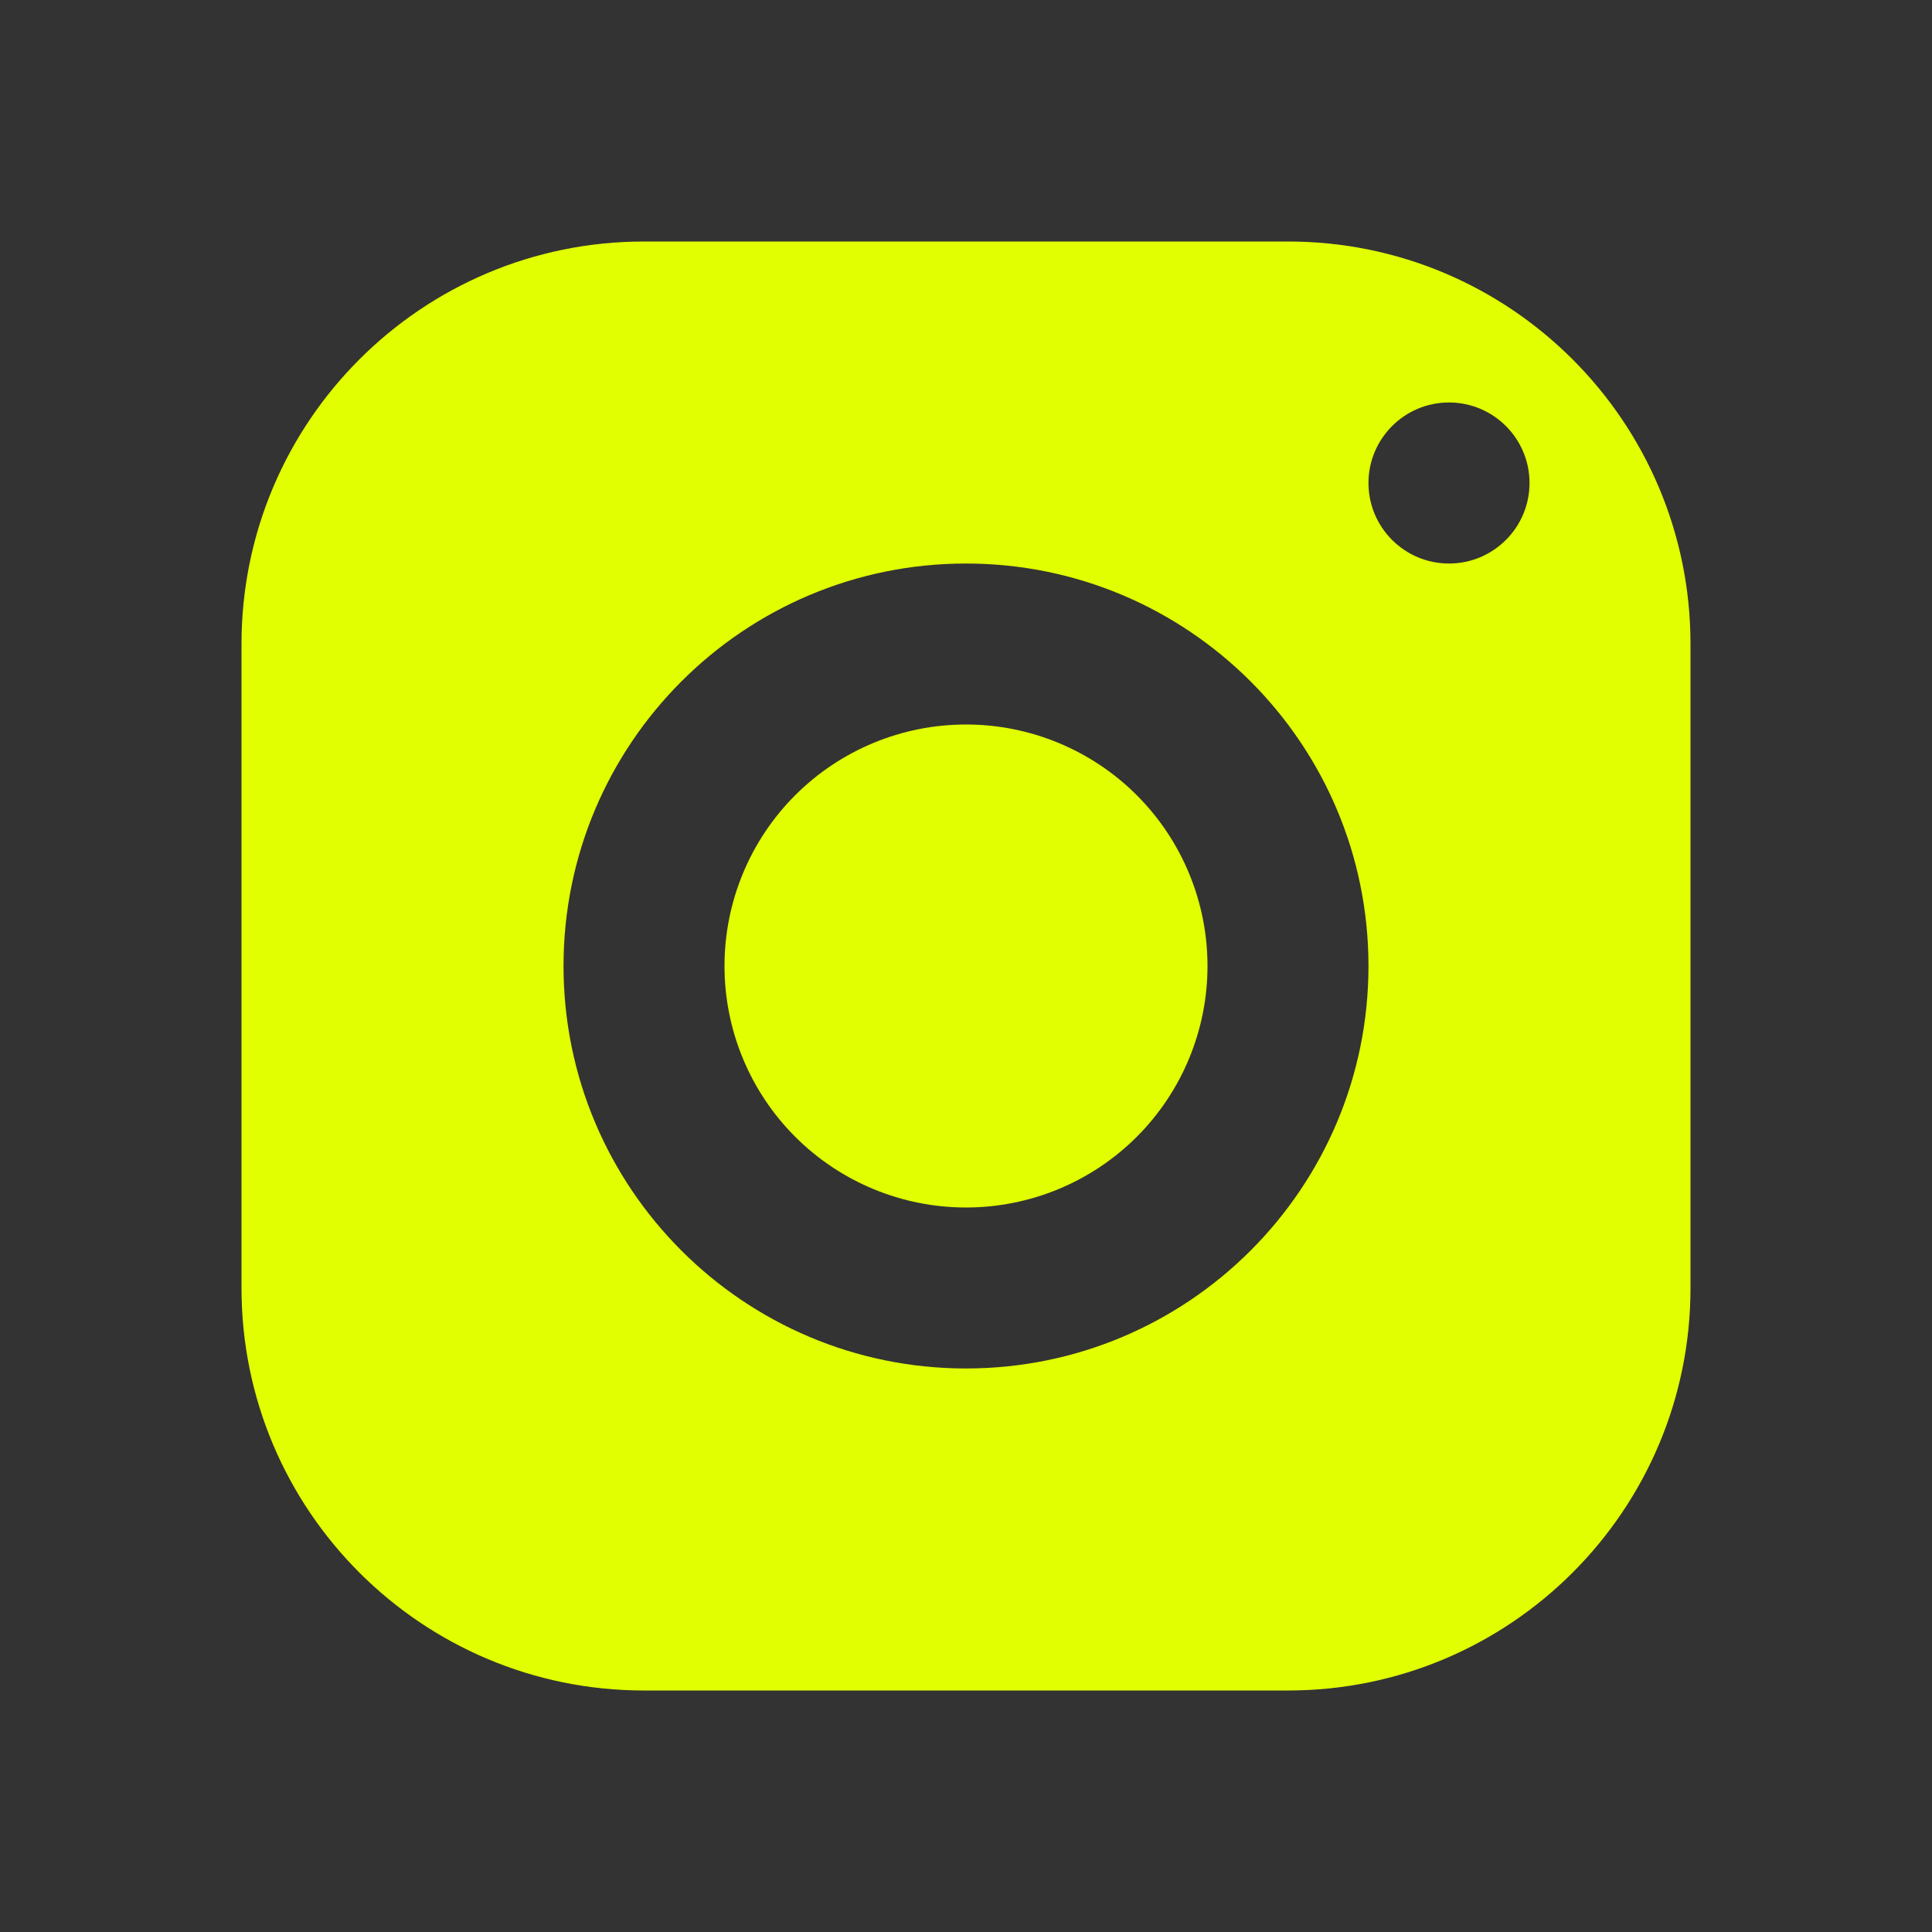 <?xml version="1.0" encoding="utf-8"?>
<svg width="25px" height="25px" viewBox="0 0 25 25" version="1.1" xmlns:xlink="http://www.w3.org/1999/xlink" xmlns="http://www.w3.org/2000/svg">
  <rect x="0" y="0" width="25" height="25" fill="#333333" stroke="none"/>
  <defs>
    <path d="M0 0L25 0L25 25L0 25L0 0Z" id="path_1" />
    <clipPath id="mask_1">
      <use xlink:href="#path_1" />
    </clipPath>
  </defs>
  <g id="instagram_blue">
    <path d="M0 0L25 0L25 25L0 25L0 0Z" id="Fondo" fill="#FFFFFF" fill-opacity="0" fill-rule="evenodd" stroke="none" />
    <path d="M8.333 3.125C5.457 3.125 3.125 5.457 3.125 8.333L3.125 16.667C3.125 19.543 5.457 21.875 8.333 21.875L16.667 21.875C19.543 21.875 21.875 19.543 21.875 16.667L21.875 8.333C21.875 5.457 19.543 3.125 16.667 3.125L8.333 3.125L8.333 3.125ZM18.75 5.208C19.325 5.208 19.792 5.675 19.792 6.25C19.792 6.825 19.325 7.292 18.75 7.292C18.175 7.292 17.708 6.825 17.708 6.25C17.708 5.675 18.175 5.208 18.75 5.208L18.75 5.208ZM12.5 7.292C15.376 7.292 17.708 9.624 17.708 12.5C17.708 15.376 15.376 17.708 12.5 17.708C9.624 17.708 7.292 15.376 7.292 12.5C7.292 9.624 9.624 7.292 12.5 7.292L12.5 7.292ZM12.5 9.375C11.671 9.375 10.876 9.704 10.29 10.29C9.704 10.876 9.375 11.671 9.375 12.5C9.375 13.329 9.704 14.124 10.29 14.71C10.876 15.296 11.671 15.625 12.5 15.625C13.329 15.625 14.124 15.296 14.71 14.71C15.296 14.124 15.625 13.329 15.625 12.5C15.625 11.671 15.296 10.876 14.71 10.29C14.124 9.704 13.329 9.375 12.5 9.375L12.5 9.375Z" id="Forma" fill="#E1FF00" fill-rule="evenodd" stroke="none" />
  </g>
</svg>